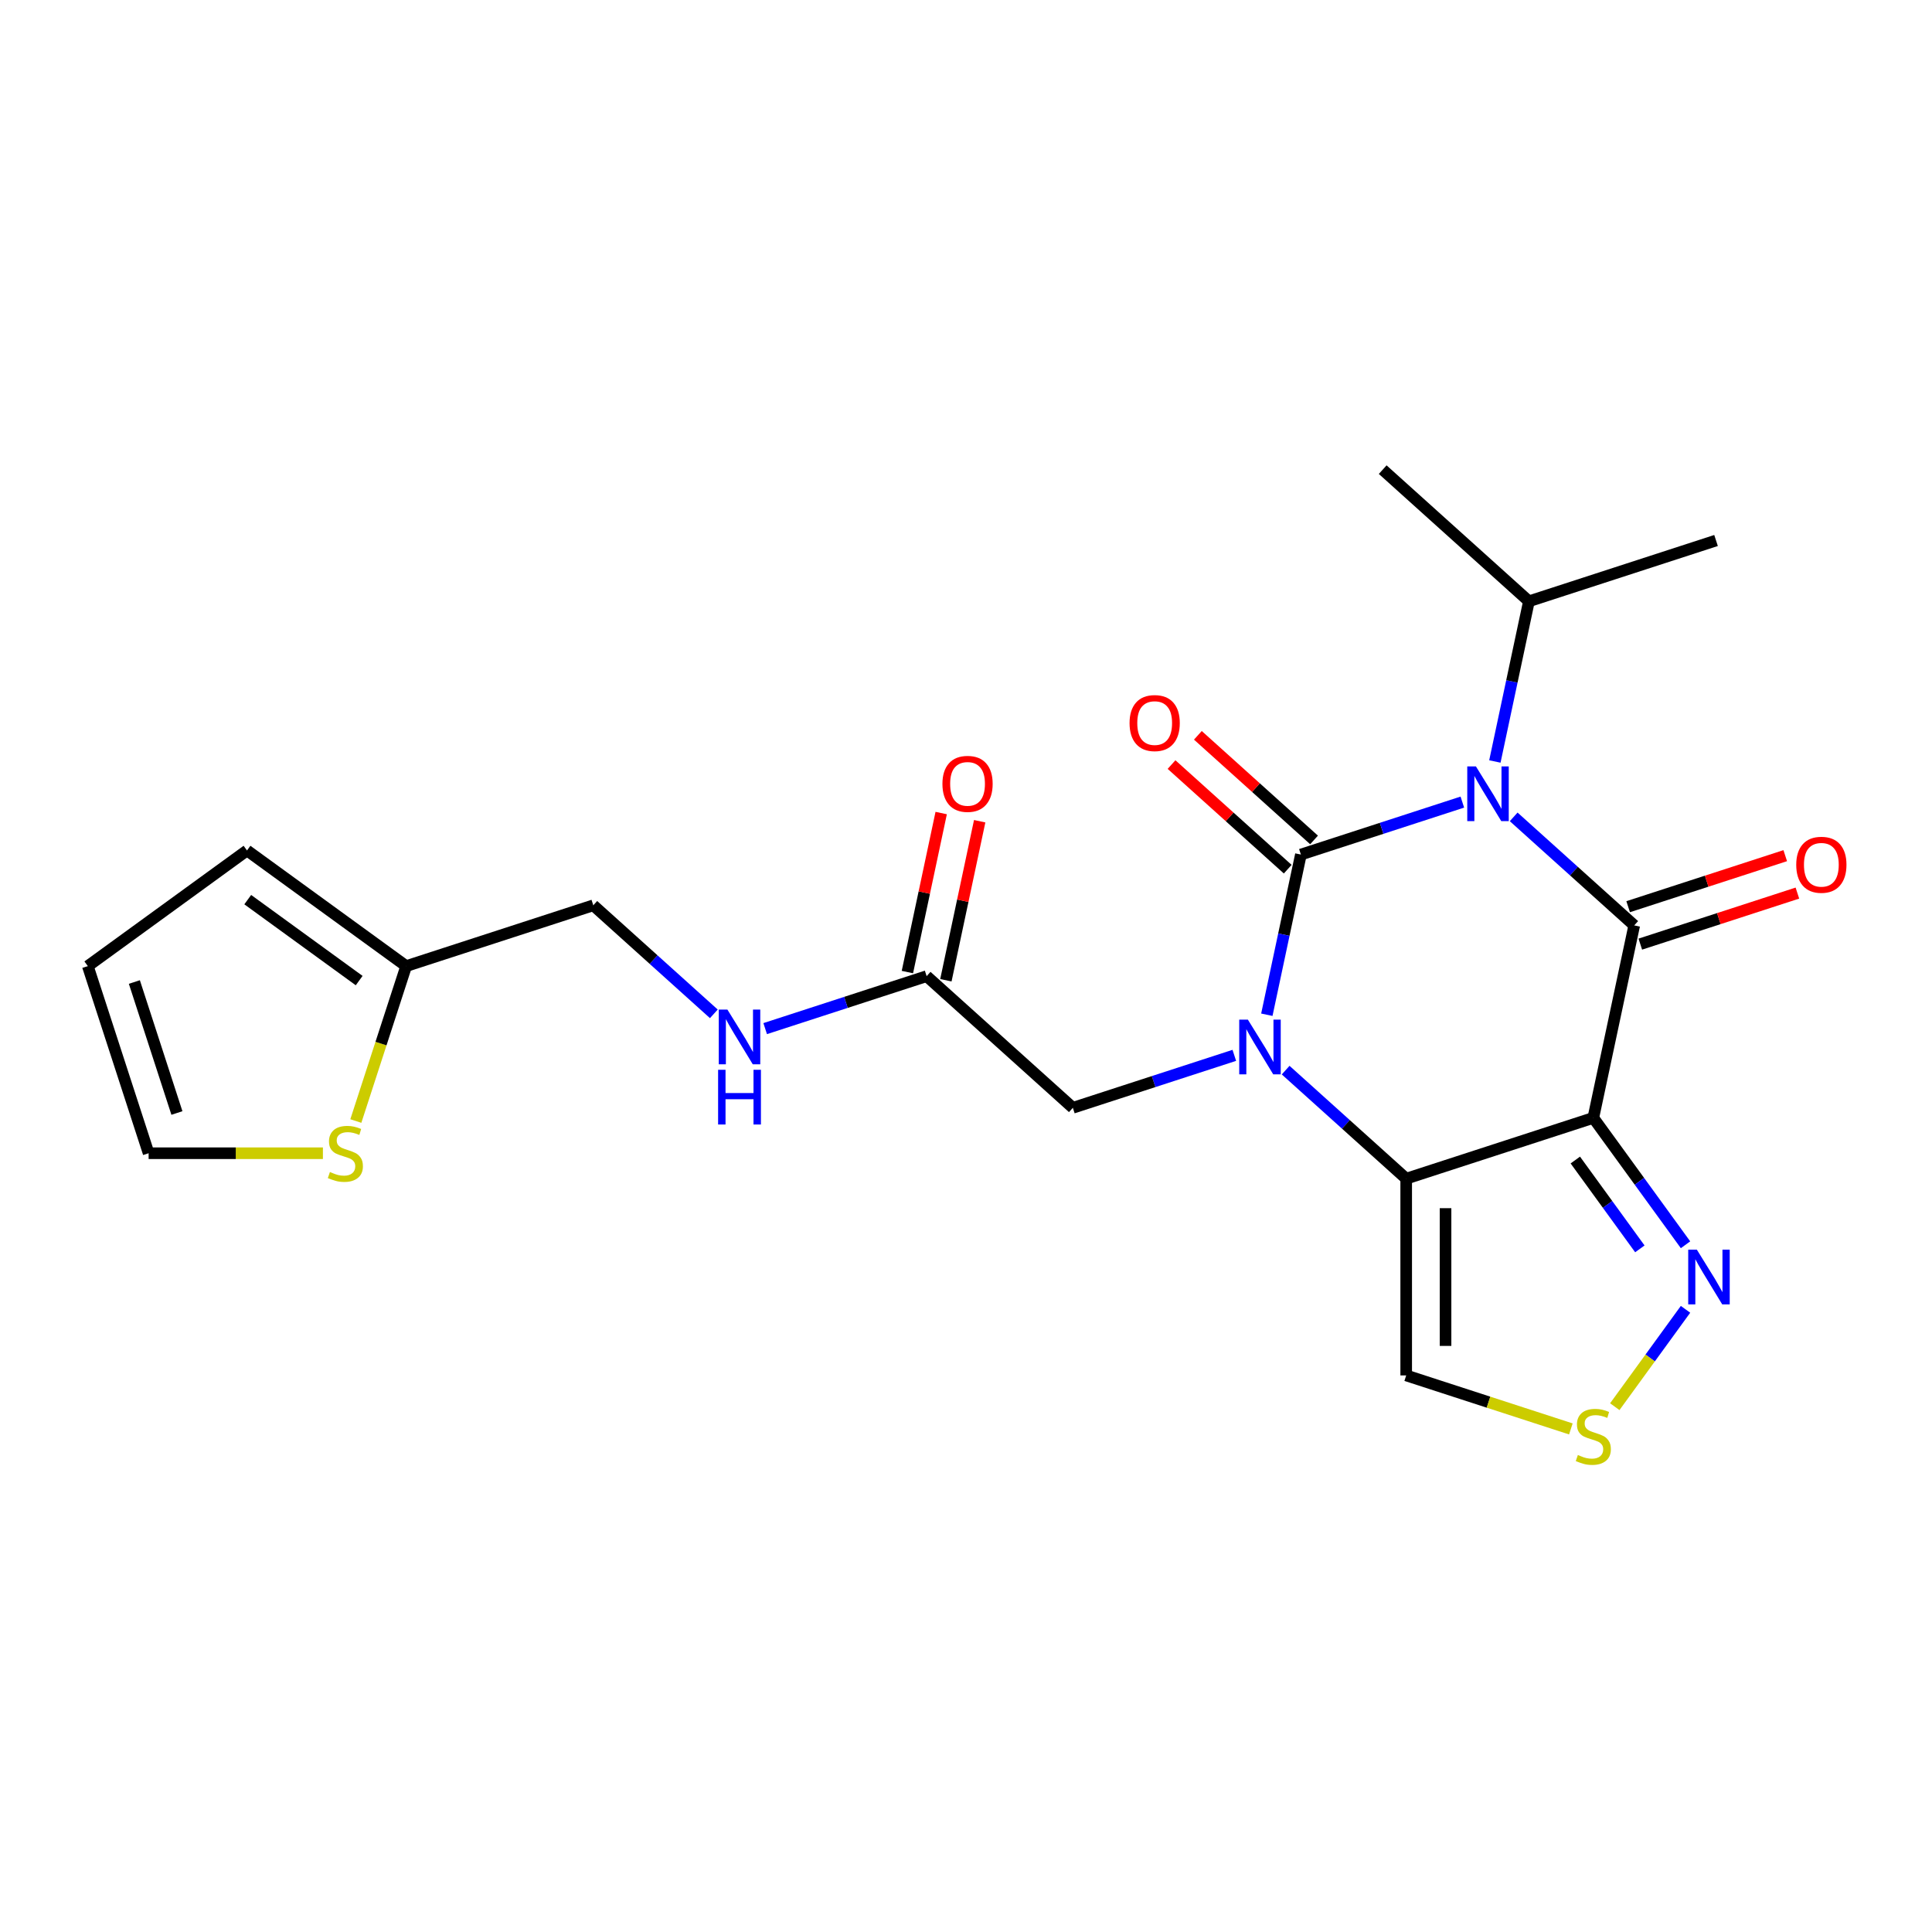 <?xml version='1.0' encoding='iso-8859-1'?>
<svg version='1.1' baseProfile='full'
              xmlns='http://www.w3.org/2000/svg'
                      xmlns:rdkit='http://www.rdkit.org/xml'
                      xmlns:xlink='http://www.w3.org/1999/xlink'
                  xml:space='preserve'
width='1000px' height='1000px' viewBox='0 0 1000 1000'>
<!-- END OF HEADER -->
<rect style='opacity:1.0;fill:#FFFFFF;stroke:none' width='1000' height='1000' x='0' y='0'> </rect>
<path class='bond-0' d='M 673.337,442.318 L 715.122,428.741' style='fill:none;fill-rule:evenodd;stroke:#000000;stroke-width:6px;stroke-linecap:butt;stroke-linejoin:miter;stroke-opacity:1' />
<path class='bond-0' d='M 715.122,428.741 L 756.906,415.164' style='fill:none;fill-rule:evenodd;stroke:#0000FF;stroke-width:6px;stroke-linecap:butt;stroke-linejoin:miter;stroke-opacity:1' />
<path class='bond-1' d='M 673.337,442.318 L 664.526,483.772' style='fill:none;fill-rule:evenodd;stroke:#000000;stroke-width:6px;stroke-linecap:butt;stroke-linejoin:miter;stroke-opacity:1' />
<path class='bond-1' d='M 664.526,483.772 L 655.714,525.226' style='fill:none;fill-rule:evenodd;stroke:#0000FF;stroke-width:6px;stroke-linecap:butt;stroke-linejoin:miter;stroke-opacity:1' />
<path class='bond-9' d='M 680.152,434.75 L 650.084,407.676' style='fill:none;fill-rule:evenodd;stroke:#000000;stroke-width:6px;stroke-linecap:butt;stroke-linejoin:miter;stroke-opacity:1' />
<path class='bond-9' d='M 650.084,407.676 L 620.016,380.603' style='fill:none;fill-rule:evenodd;stroke:#FF0000;stroke-width:6px;stroke-linecap:butt;stroke-linejoin:miter;stroke-opacity:1' />
<path class='bond-9' d='M 666.523,449.886 L 636.455,422.813' style='fill:none;fill-rule:evenodd;stroke:#000000;stroke-width:6px;stroke-linecap:butt;stroke-linejoin:miter;stroke-opacity:1' />
<path class='bond-9' d='M 636.455,422.813 L 606.387,395.739' style='fill:none;fill-rule:evenodd;stroke:#FF0000;stroke-width:6px;stroke-linecap:butt;stroke-linejoin:miter;stroke-opacity:1' />
<path class='bond-2' d='M 783.478,422.81 L 814.676,450.901' style='fill:none;fill-rule:evenodd;stroke:#0000FF;stroke-width:6px;stroke-linecap:butt;stroke-linejoin:miter;stroke-opacity:1' />
<path class='bond-2' d='M 814.676,450.901 L 845.874,478.992' style='fill:none;fill-rule:evenodd;stroke:#000000;stroke-width:6px;stroke-linecap:butt;stroke-linejoin:miter;stroke-opacity:1' />
<path class='bond-14' d='M 773.743,394.142 L 782.555,352.687' style='fill:none;fill-rule:evenodd;stroke:#0000FF;stroke-width:6px;stroke-linecap:butt;stroke-linejoin:miter;stroke-opacity:1' />
<path class='bond-14' d='M 782.555,352.687 L 791.366,311.233' style='fill:none;fill-rule:evenodd;stroke:#000000;stroke-width:6px;stroke-linecap:butt;stroke-linejoin:miter;stroke-opacity:1' />
<path class='bond-4' d='M 665.449,553.895 L 696.647,581.985' style='fill:none;fill-rule:evenodd;stroke:#0000FF;stroke-width:6px;stroke-linecap:butt;stroke-linejoin:miter;stroke-opacity:1' />
<path class='bond-4' d='M 696.647,581.985 L 727.845,610.076' style='fill:none;fill-rule:evenodd;stroke:#000000;stroke-width:6px;stroke-linecap:butt;stroke-linejoin:miter;stroke-opacity:1' />
<path class='bond-8' d='M 638.878,546.249 L 597.093,559.825' style='fill:none;fill-rule:evenodd;stroke:#0000FF;stroke-width:6px;stroke-linecap:butt;stroke-linejoin:miter;stroke-opacity:1' />
<path class='bond-8' d='M 597.093,559.825 L 555.308,573.402' style='fill:none;fill-rule:evenodd;stroke:#000000;stroke-width:6px;stroke-linecap:butt;stroke-linejoin:miter;stroke-opacity:1' />
<path class='bond-11' d='M 849.021,488.677 L 889.676,475.468' style='fill:none;fill-rule:evenodd;stroke:#000000;stroke-width:6px;stroke-linecap:butt;stroke-linejoin:miter;stroke-opacity:1' />
<path class='bond-11' d='M 889.676,475.468 L 930.33,462.258' style='fill:none;fill-rule:evenodd;stroke:#FF0000;stroke-width:6px;stroke-linecap:butt;stroke-linejoin:miter;stroke-opacity:1' />
<path class='bond-11' d='M 842.727,469.306 L 883.382,456.096' style='fill:none;fill-rule:evenodd;stroke:#000000;stroke-width:6px;stroke-linecap:butt;stroke-linejoin:miter;stroke-opacity:1' />
<path class='bond-11' d='M 883.382,456.096 L 924.036,442.887' style='fill:none;fill-rule:evenodd;stroke:#FF0000;stroke-width:6px;stroke-linecap:butt;stroke-linejoin:miter;stroke-opacity:1' />
<path class='bond-23' d='M 845.874,478.992 L 824.7,578.606' style='fill:none;fill-rule:evenodd;stroke:#000000;stroke-width:6px;stroke-linecap:butt;stroke-linejoin:miter;stroke-opacity:1' />
<path class='bond-3' d='M 824.7,578.606 L 727.845,610.076' style='fill:none;fill-rule:evenodd;stroke:#000000;stroke-width:6px;stroke-linecap:butt;stroke-linejoin:miter;stroke-opacity:1' />
<path class='bond-5' d='M 824.7,578.606 L 848.561,611.448' style='fill:none;fill-rule:evenodd;stroke:#000000;stroke-width:6px;stroke-linecap:butt;stroke-linejoin:miter;stroke-opacity:1' />
<path class='bond-5' d='M 848.561,611.448 L 872.423,644.29' style='fill:none;fill-rule:evenodd;stroke:#0000FF;stroke-width:6px;stroke-linecap:butt;stroke-linejoin:miter;stroke-opacity:1' />
<path class='bond-5' d='M 815.381,600.43 L 832.083,623.42' style='fill:none;fill-rule:evenodd;stroke:#000000;stroke-width:6px;stroke-linecap:butt;stroke-linejoin:miter;stroke-opacity:1' />
<path class='bond-5' d='M 832.083,623.42 L 848.786,646.409' style='fill:none;fill-rule:evenodd;stroke:#0000FF;stroke-width:6px;stroke-linecap:butt;stroke-linejoin:miter;stroke-opacity:1' />
<path class='bond-6' d='M 727.845,610.076 L 727.845,711.916' style='fill:none;fill-rule:evenodd;stroke:#000000;stroke-width:6px;stroke-linecap:butt;stroke-linejoin:miter;stroke-opacity:1' />
<path class='bond-6' d='M 748.213,625.352 L 748.213,696.64' style='fill:none;fill-rule:evenodd;stroke:#000000;stroke-width:6px;stroke-linecap:butt;stroke-linejoin:miter;stroke-opacity:1' />
<path class='bond-24' d='M 872.423,677.702 L 854.116,702.898' style='fill:none;fill-rule:evenodd;stroke:#0000FF;stroke-width:6px;stroke-linecap:butt;stroke-linejoin:miter;stroke-opacity:1' />
<path class='bond-24' d='M 854.116,702.898 L 835.81,728.094' style='fill:none;fill-rule:evenodd;stroke:#CCCC00;stroke-width:6px;stroke-linecap:butt;stroke-linejoin:miter;stroke-opacity:1' />
<path class='bond-7' d='M 727.845,711.916 L 770.46,725.762' style='fill:none;fill-rule:evenodd;stroke:#000000;stroke-width:6px;stroke-linecap:butt;stroke-linejoin:miter;stroke-opacity:1' />
<path class='bond-7' d='M 770.46,725.762 L 813.074,739.608' style='fill:none;fill-rule:evenodd;stroke:#CCCC00;stroke-width:6px;stroke-linecap:butt;stroke-linejoin:miter;stroke-opacity:1' />
<path class='bond-10' d='M 555.308,573.402 L 479.627,505.258' style='fill:none;fill-rule:evenodd;stroke:#000000;stroke-width:6px;stroke-linecap:butt;stroke-linejoin:miter;stroke-opacity:1' />
<path class='bond-15' d='M 479.627,505.258 L 437.842,518.835' style='fill:none;fill-rule:evenodd;stroke:#000000;stroke-width:6px;stroke-linecap:butt;stroke-linejoin:miter;stroke-opacity:1' />
<path class='bond-15' d='M 437.842,518.835 L 396.057,532.411' style='fill:none;fill-rule:evenodd;stroke:#0000FF;stroke-width:6px;stroke-linecap:butt;stroke-linejoin:miter;stroke-opacity:1' />
<path class='bond-19' d='M 489.588,507.375 L 498.336,466.221' style='fill:none;fill-rule:evenodd;stroke:#000000;stroke-width:6px;stroke-linecap:butt;stroke-linejoin:miter;stroke-opacity:1' />
<path class='bond-19' d='M 498.336,466.221 L 507.083,425.067' style='fill:none;fill-rule:evenodd;stroke:#FF0000;stroke-width:6px;stroke-linecap:butt;stroke-linejoin:miter;stroke-opacity:1' />
<path class='bond-19' d='M 469.665,503.141 L 478.413,461.987' style='fill:none;fill-rule:evenodd;stroke:#000000;stroke-width:6px;stroke-linecap:butt;stroke-linejoin:miter;stroke-opacity:1' />
<path class='bond-19' d='M 478.413,461.987 L 487.16,420.832' style='fill:none;fill-rule:evenodd;stroke:#FF0000;stroke-width:6px;stroke-linecap:butt;stroke-linejoin:miter;stroke-opacity:1' />
<path class='bond-12' d='M 184.179,580.244 L 197.207,540.149' style='fill:none;fill-rule:evenodd;stroke:#CCCC00;stroke-width:6px;stroke-linecap:butt;stroke-linejoin:miter;stroke-opacity:1' />
<path class='bond-12' d='M 197.207,540.149 L 210.235,500.054' style='fill:none;fill-rule:evenodd;stroke:#000000;stroke-width:6px;stroke-linecap:butt;stroke-linejoin:miter;stroke-opacity:1' />
<path class='bond-16' d='M 167.138,596.91 L 122.032,596.91' style='fill:none;fill-rule:evenodd;stroke:#CCCC00;stroke-width:6px;stroke-linecap:butt;stroke-linejoin:miter;stroke-opacity:1' />
<path class='bond-16' d='M 122.032,596.91 L 76.925,596.91' style='fill:none;fill-rule:evenodd;stroke:#000000;stroke-width:6px;stroke-linecap:butt;stroke-linejoin:miter;stroke-opacity:1' />
<path class='bond-13' d='M 210.235,500.054 L 307.09,468.584' style='fill:none;fill-rule:evenodd;stroke:#000000;stroke-width:6px;stroke-linecap:butt;stroke-linejoin:miter;stroke-opacity:1' />
<path class='bond-17' d='M 210.235,500.054 L 127.845,440.195' style='fill:none;fill-rule:evenodd;stroke:#000000;stroke-width:6px;stroke-linecap:butt;stroke-linejoin:miter;stroke-opacity:1' />
<path class='bond-17' d='M 185.904,507.553 L 128.231,465.652' style='fill:none;fill-rule:evenodd;stroke:#000000;stroke-width:6px;stroke-linecap:butt;stroke-linejoin:miter;stroke-opacity:1' />
<path class='bond-21' d='M 791.366,311.233 L 888.221,279.763' style='fill:none;fill-rule:evenodd;stroke:#000000;stroke-width:6px;stroke-linecap:butt;stroke-linejoin:miter;stroke-opacity:1' />
<path class='bond-22' d='M 791.366,311.233 L 715.684,243.089' style='fill:none;fill-rule:evenodd;stroke:#000000;stroke-width:6px;stroke-linecap:butt;stroke-linejoin:miter;stroke-opacity:1' />
<path class='bond-20' d='M 369.485,524.765 L 338.288,496.675' style='fill:none;fill-rule:evenodd;stroke:#0000FF;stroke-width:6px;stroke-linecap:butt;stroke-linejoin:miter;stroke-opacity:1' />
<path class='bond-20' d='M 338.288,496.675 L 307.09,468.584' style='fill:none;fill-rule:evenodd;stroke:#000000;stroke-width:6px;stroke-linecap:butt;stroke-linejoin:miter;stroke-opacity:1' />
<path class='bond-25' d='M 76.925,596.91 L 45.455,500.054' style='fill:none;fill-rule:evenodd;stroke:#000000;stroke-width:6px;stroke-linecap:butt;stroke-linejoin:miter;stroke-opacity:1' />
<path class='bond-25' d='M 91.575,576.087 L 69.546,508.289' style='fill:none;fill-rule:evenodd;stroke:#000000;stroke-width:6px;stroke-linecap:butt;stroke-linejoin:miter;stroke-opacity:1' />
<path class='bond-18' d='M 127.845,440.195 L 45.455,500.054' style='fill:none;fill-rule:evenodd;stroke:#000000;stroke-width:6px;stroke-linecap:butt;stroke-linejoin:miter;stroke-opacity:1' />
<path  class='atom-1' d='M 763.932 396.687
L 773.212 411.687
Q 774.132 413.167, 775.612 415.847
Q 777.092 418.527, 777.172 418.687
L 777.172 396.687
L 780.932 396.687
L 780.932 425.007
L 777.052 425.007
L 767.092 408.607
Q 765.932 406.687, 764.692 404.487
Q 763.492 402.287, 763.132 401.607
L 763.132 425.007
L 759.452 425.007
L 759.452 396.687
L 763.932 396.687
' fill='#0000FF'/>
<path  class='atom-2' d='M 645.903 527.772
L 655.183 542.772
Q 656.103 544.252, 657.583 546.932
Q 659.063 549.612, 659.143 549.772
L 659.143 527.772
L 662.903 527.772
L 662.903 556.092
L 659.023 556.092
L 649.063 539.692
Q 647.903 537.772, 646.663 535.572
Q 645.463 533.372, 645.103 532.692
L 645.103 556.092
L 641.423 556.092
L 641.423 527.772
L 645.903 527.772
' fill='#0000FF'/>
<path  class='atom-6' d='M 878.3 646.836
L 887.58 661.836
Q 888.5 663.316, 889.98 665.996
Q 891.46 668.676, 891.54 668.836
L 891.54 646.836
L 895.3 646.836
L 895.3 675.156
L 891.42 675.156
L 881.46 658.756
Q 880.3 656.836, 879.06 654.636
Q 877.86 652.436, 877.5 651.756
L 877.5 675.156
L 873.82 675.156
L 873.82 646.836
L 878.3 646.836
' fill='#0000FF'/>
<path  class='atom-8' d='M 816.7 753.106
Q 817.02 753.226, 818.34 753.786
Q 819.66 754.346, 821.1 754.706
Q 822.58 755.026, 824.02 755.026
Q 826.7 755.026, 828.26 753.746
Q 829.82 752.426, 829.82 750.146
Q 829.82 748.586, 829.02 747.626
Q 828.26 746.666, 827.06 746.146
Q 825.86 745.626, 823.86 745.026
Q 821.34 744.266, 819.82 743.546
Q 818.34 742.826, 817.26 741.306
Q 816.22 739.786, 816.22 737.226
Q 816.22 733.666, 818.62 731.466
Q 821.06 729.266, 825.86 729.266
Q 829.14 729.266, 832.86 730.826
L 831.94 733.906
Q 828.54 732.506, 825.98 732.506
Q 823.22 732.506, 821.7 733.666
Q 820.18 734.786, 820.22 736.746
Q 820.22 738.266, 820.98 739.186
Q 821.78 740.106, 822.9 740.626
Q 824.06 741.146, 825.98 741.746
Q 828.54 742.546, 830.06 743.346
Q 831.58 744.146, 832.66 745.786
Q 833.78 747.386, 833.78 750.146
Q 833.78 754.066, 831.14 756.186
Q 828.54 758.266, 824.18 758.266
Q 821.66 758.266, 819.74 757.706
Q 817.86 757.186, 815.62 756.266
L 816.7 753.106
' fill='#CCCC00'/>
<path  class='atom-10' d='M 584.656 374.254
Q 584.656 367.454, 588.016 363.654
Q 591.376 359.854, 597.656 359.854
Q 603.936 359.854, 607.296 363.654
Q 610.656 367.454, 610.656 374.254
Q 610.656 381.134, 607.256 385.054
Q 603.856 388.934, 597.656 388.934
Q 591.416 388.934, 588.016 385.054
Q 584.656 381.174, 584.656 374.254
M 597.656 385.734
Q 601.976 385.734, 604.296 382.854
Q 606.656 379.934, 606.656 374.254
Q 606.656 368.694, 604.296 365.894
Q 601.976 363.054, 597.656 363.054
Q 593.336 363.054, 590.976 365.854
Q 588.656 368.654, 588.656 374.254
Q 588.656 379.974, 590.976 382.854
Q 593.336 385.734, 597.656 385.734
' fill='#FF0000'/>
<path  class='atom-12' d='M 929.729 447.601
Q 929.729 440.801, 933.089 437.001
Q 936.449 433.201, 942.729 433.201
Q 949.009 433.201, 952.369 437.001
Q 955.729 440.801, 955.729 447.601
Q 955.729 454.481, 952.329 458.401
Q 948.929 462.281, 942.729 462.281
Q 936.489 462.281, 933.089 458.401
Q 929.729 454.521, 929.729 447.601
M 942.729 459.081
Q 947.049 459.081, 949.369 456.201
Q 951.729 453.281, 951.729 447.601
Q 951.729 442.041, 949.369 439.241
Q 947.049 436.401, 942.729 436.401
Q 938.409 436.401, 936.049 439.201
Q 933.729 442.001, 933.729 447.601
Q 933.729 453.321, 936.049 456.201
Q 938.409 459.081, 942.729 459.081
' fill='#FF0000'/>
<path  class='atom-13' d='M 170.764 606.63
Q 171.084 606.75, 172.404 607.31
Q 173.724 607.87, 175.164 608.23
Q 176.644 608.55, 178.084 608.55
Q 180.764 608.55, 182.324 607.27
Q 183.884 605.95, 183.884 603.67
Q 183.884 602.11, 183.084 601.15
Q 182.324 600.19, 181.124 599.67
Q 179.924 599.15, 177.924 598.55
Q 175.404 597.79, 173.884 597.07
Q 172.404 596.35, 171.324 594.83
Q 170.284 593.31, 170.284 590.75
Q 170.284 587.19, 172.684 584.99
Q 175.124 582.79, 179.924 582.79
Q 183.204 582.79, 186.924 584.35
L 186.004 587.43
Q 182.604 586.03, 180.044 586.03
Q 177.284 586.03, 175.764 587.19
Q 174.244 588.31, 174.284 590.27
Q 174.284 591.79, 175.044 592.71
Q 175.844 593.63, 176.964 594.15
Q 178.124 594.67, 180.044 595.27
Q 182.604 596.07, 184.124 596.87
Q 185.644 597.67, 186.724 599.31
Q 187.844 600.91, 187.844 603.67
Q 187.844 607.59, 185.204 609.71
Q 182.604 611.79, 178.244 611.79
Q 175.724 611.79, 173.804 611.23
Q 171.924 610.71, 169.684 609.79
L 170.764 606.63
' fill='#CCCC00'/>
<path  class='atom-16' d='M 376.511 522.568
L 385.791 537.568
Q 386.711 539.048, 388.191 541.728
Q 389.671 544.408, 389.751 544.568
L 389.751 522.568
L 393.511 522.568
L 393.511 550.888
L 389.631 550.888
L 379.671 534.488
Q 378.511 532.568, 377.271 530.368
Q 376.071 528.168, 375.711 527.488
L 375.711 550.888
L 372.031 550.888
L 372.031 522.568
L 376.511 522.568
' fill='#0000FF'/>
<path  class='atom-16' d='M 371.691 553.72
L 375.531 553.72
L 375.531 565.76
L 390.011 565.76
L 390.011 553.72
L 393.851 553.72
L 393.851 582.04
L 390.011 582.04
L 390.011 568.96
L 375.531 568.96
L 375.531 582.04
L 371.691 582.04
L 371.691 553.72
' fill='#0000FF'/>
<path  class='atom-20' d='M 487.8 405.724
Q 487.8 398.924, 491.16 395.124
Q 494.52 391.324, 500.8 391.324
Q 507.08 391.324, 510.44 395.124
Q 513.8 398.924, 513.8 405.724
Q 513.8 412.604, 510.4 416.524
Q 507 420.404, 500.8 420.404
Q 494.56 420.404, 491.16 416.524
Q 487.8 412.644, 487.8 405.724
M 500.8 417.204
Q 505.12 417.204, 507.44 414.324
Q 509.8 411.404, 509.8 405.724
Q 509.8 400.164, 507.44 397.364
Q 505.12 394.524, 500.8 394.524
Q 496.48 394.524, 494.12 397.324
Q 491.8 400.124, 491.8 405.724
Q 491.8 411.444, 494.12 414.324
Q 496.48 417.204, 500.8 417.204
' fill='#FF0000'/>
</svg>
